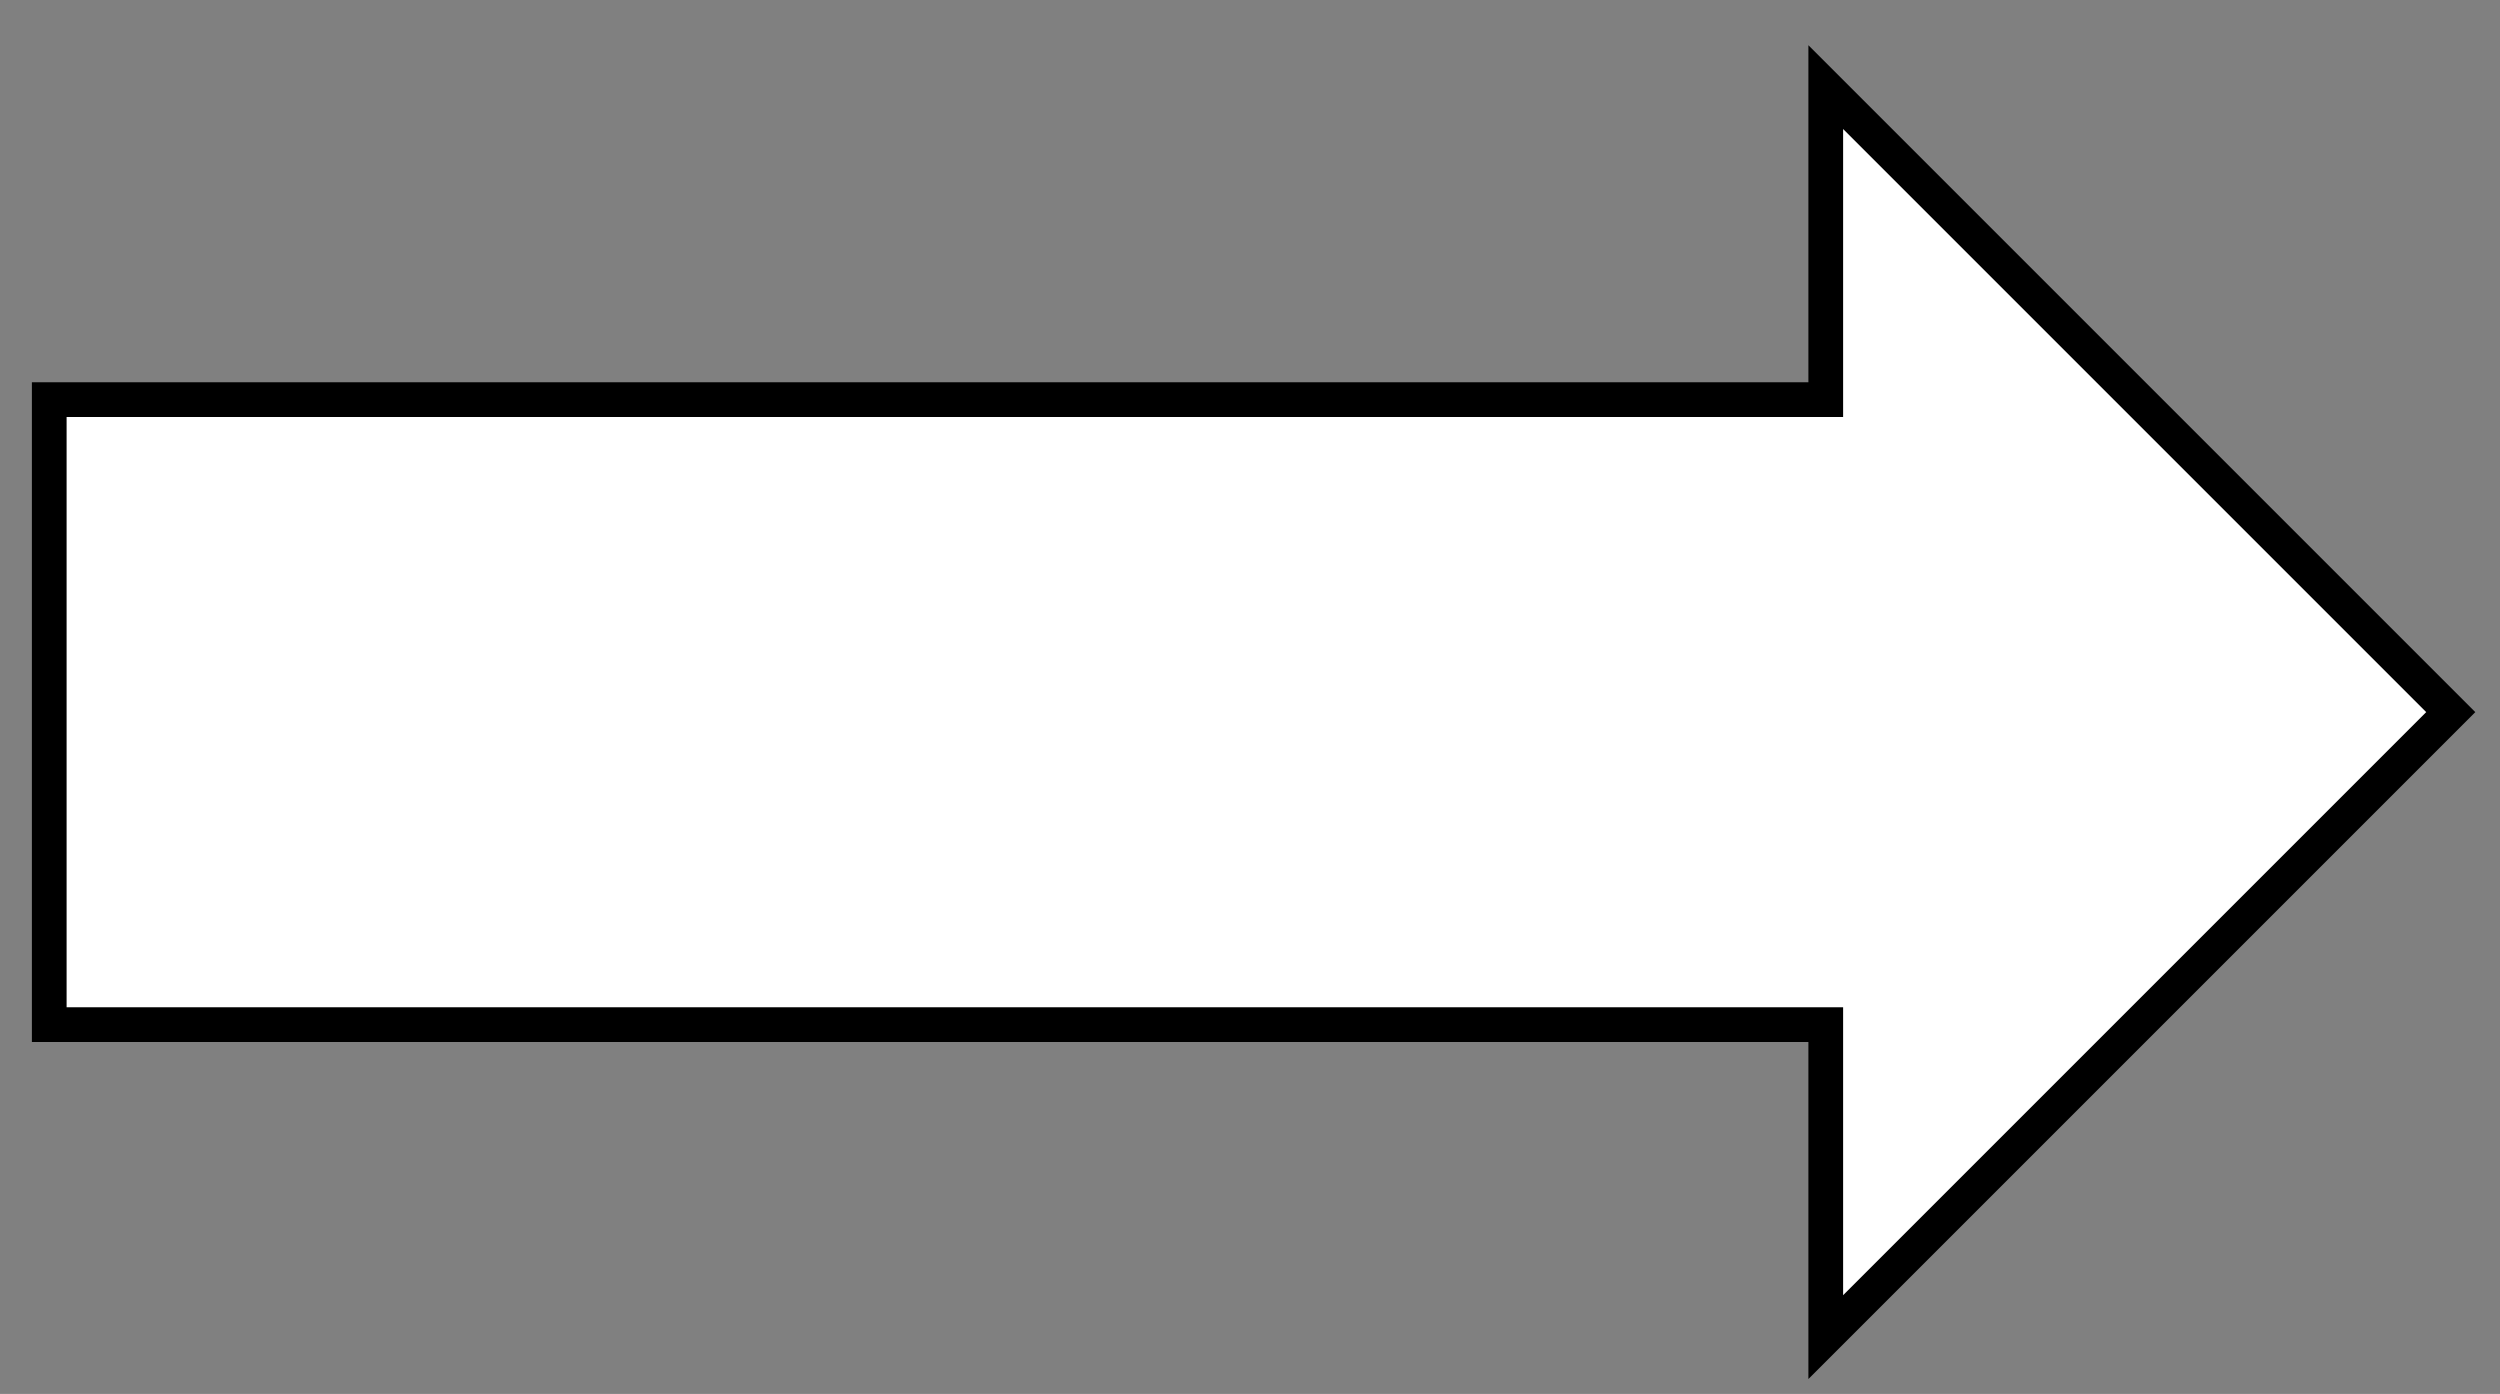 <svg width="330" height="184" xmlns="http://www.w3.org/2000/svg" xmlns:xlink="http://www.w3.org/1999/xlink" overflow="hidden"><rect width="100%" height="100%" fill="#808080" stroke="none"/><defs><clipPath id="clip0"><rect x="1682" y="1695" width="330" height="184"/></clipPath></defs><g clip-path="url(#clip0)" transform="translate(-1682 -1695)"><path d="M1688.5 1747.75 1923 1747.75 1923 1706.5 2005.5 1789 1923 1871.5 1923 1830.25 1688.5 1830.25Z" stroke="#000000" stroke-width="4.583" stroke-linecap="butt" stroke-linejoin="miter" stroke-miterlimit="8" stroke-opacity="1" fill="#FFFFFF" fill-rule="evenodd" fill-opacity="1"/></g></svg>